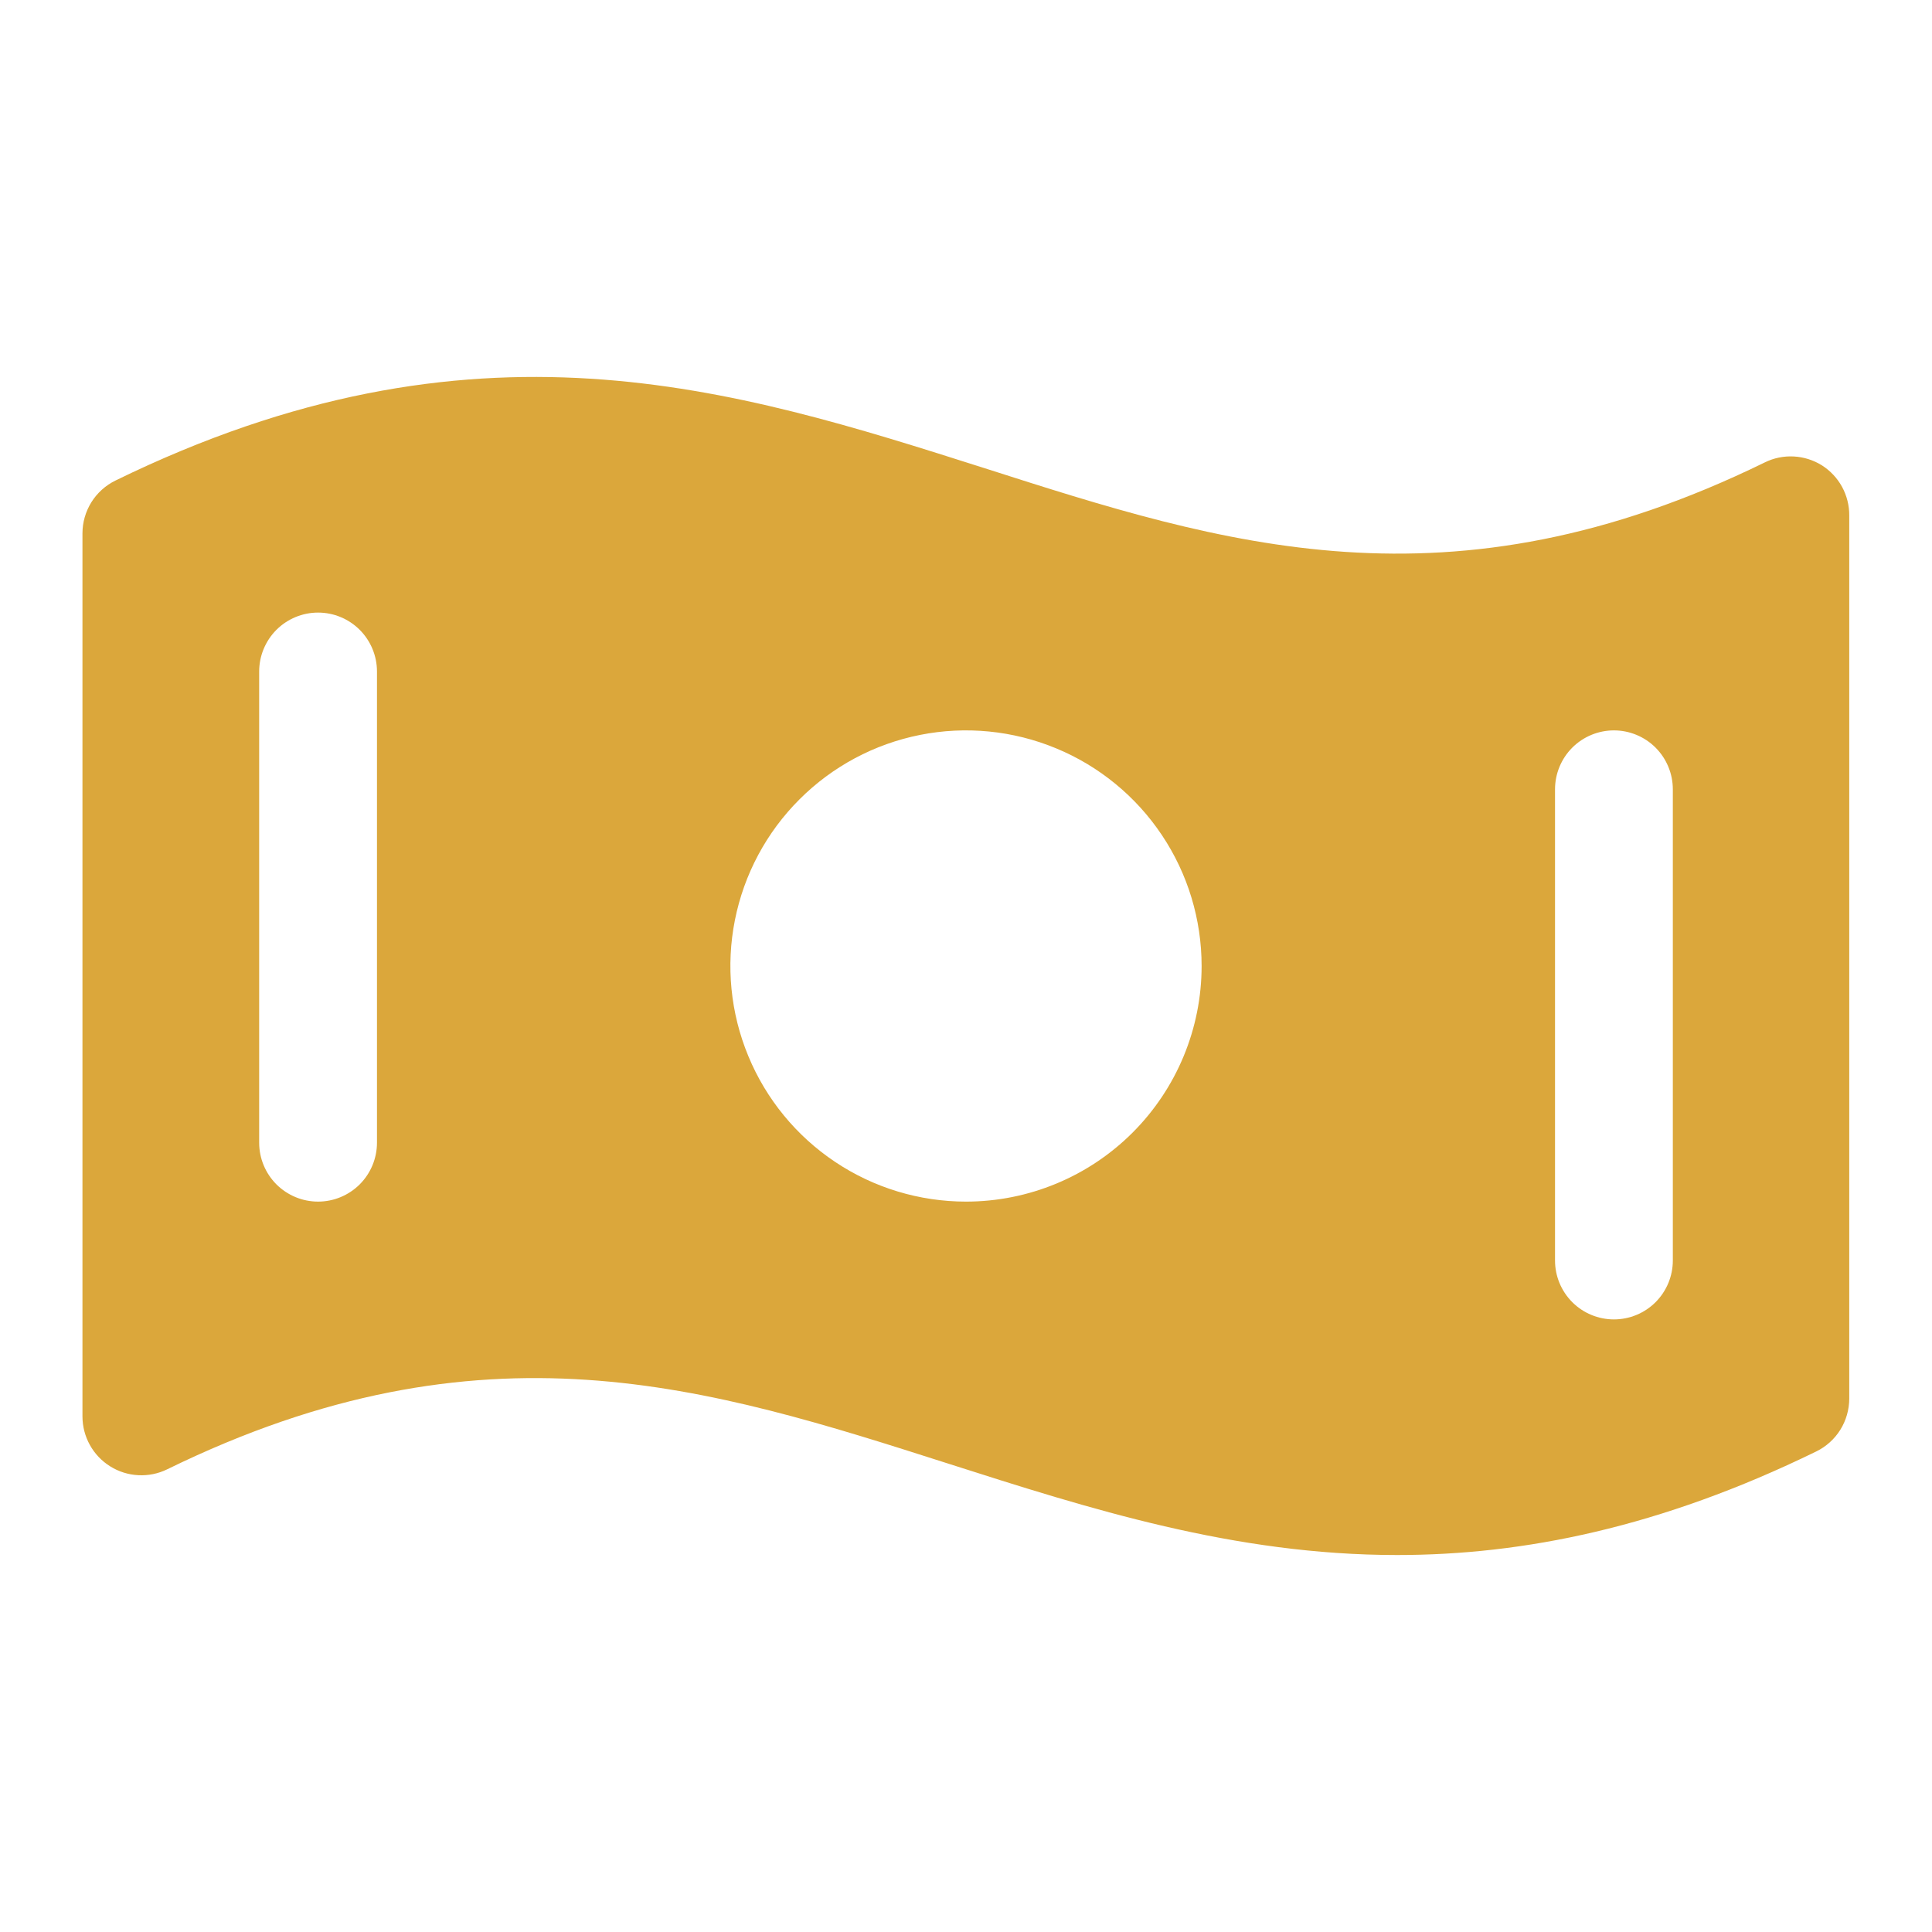 <svg width="41" height="41" viewBox="0 0 41 41" fill="none" xmlns="http://www.w3.org/2000/svg">
<path d="M38.663 9.875C38.483 9.763 38.277 9.698 38.065 9.687C37.853 9.676 37.642 9.719 37.452 9.813C30.744 13.094 25.953 11.556 20.889 9.934C15.562 8.239 10.062 6.481 2.452 10.197C2.241 10.3 2.064 10.459 1.94 10.657C1.816 10.856 1.75 11.085 1.75 11.319V30.058C1.75 30.27 1.804 30.479 1.907 30.664C2.01 30.85 2.158 31.006 2.338 31.118C2.518 31.231 2.723 31.295 2.935 31.306C3.147 31.317 3.358 31.274 3.548 31.181C10.256 27.9 15.047 29.438 20.119 31.059C23.125 32.02 26.188 33 29.65 33C32.32 33 35.233 32.419 38.542 30.803C38.752 30.701 38.93 30.541 39.054 30.343C39.178 30.144 39.243 29.915 39.244 29.681V10.942C39.246 10.73 39.193 10.52 39.092 10.333C38.99 10.146 38.842 9.989 38.663 9.875ZM8 24.25C8 24.582 7.868 24.899 7.634 25.134C7.399 25.368 7.082 25.5 6.75 25.5C6.418 25.5 6.101 25.368 5.866 25.134C5.632 24.899 5.5 24.582 5.5 24.25V14.25C5.5 13.919 5.632 13.601 5.866 13.366C6.101 13.132 6.418 13 6.75 13C7.082 13 7.399 13.132 7.634 13.366C7.868 13.601 8 13.919 8 14.25V24.25ZM20.5 25.5C19.511 25.5 18.544 25.207 17.722 24.657C16.9 24.108 16.259 23.327 15.881 22.413C15.502 21.5 15.403 20.494 15.596 19.525C15.789 18.555 16.265 17.664 16.965 16.965C17.664 16.265 18.555 15.789 19.524 15.596C20.494 15.403 21.5 15.502 22.413 15.881C23.327 16.259 24.108 16.9 24.657 17.722C25.207 18.544 25.5 19.511 25.5 20.5C25.5 21.826 24.973 23.098 24.035 24.036C23.098 24.973 21.826 25.5 20.5 25.5ZM35.5 26.75C35.5 27.082 35.368 27.399 35.134 27.634C34.9 27.868 34.581 28 34.25 28C33.919 28 33.6 27.868 33.366 27.634C33.132 27.399 33 27.082 33 26.75V16.75C33 16.419 33.132 16.101 33.366 15.866C33.6 15.632 33.919 15.5 34.25 15.5C34.581 15.5 34.9 15.632 35.134 15.866C35.368 16.101 35.5 16.419 35.5 16.75V26.75Z" fill="#DBA73B"/>
</svg>
